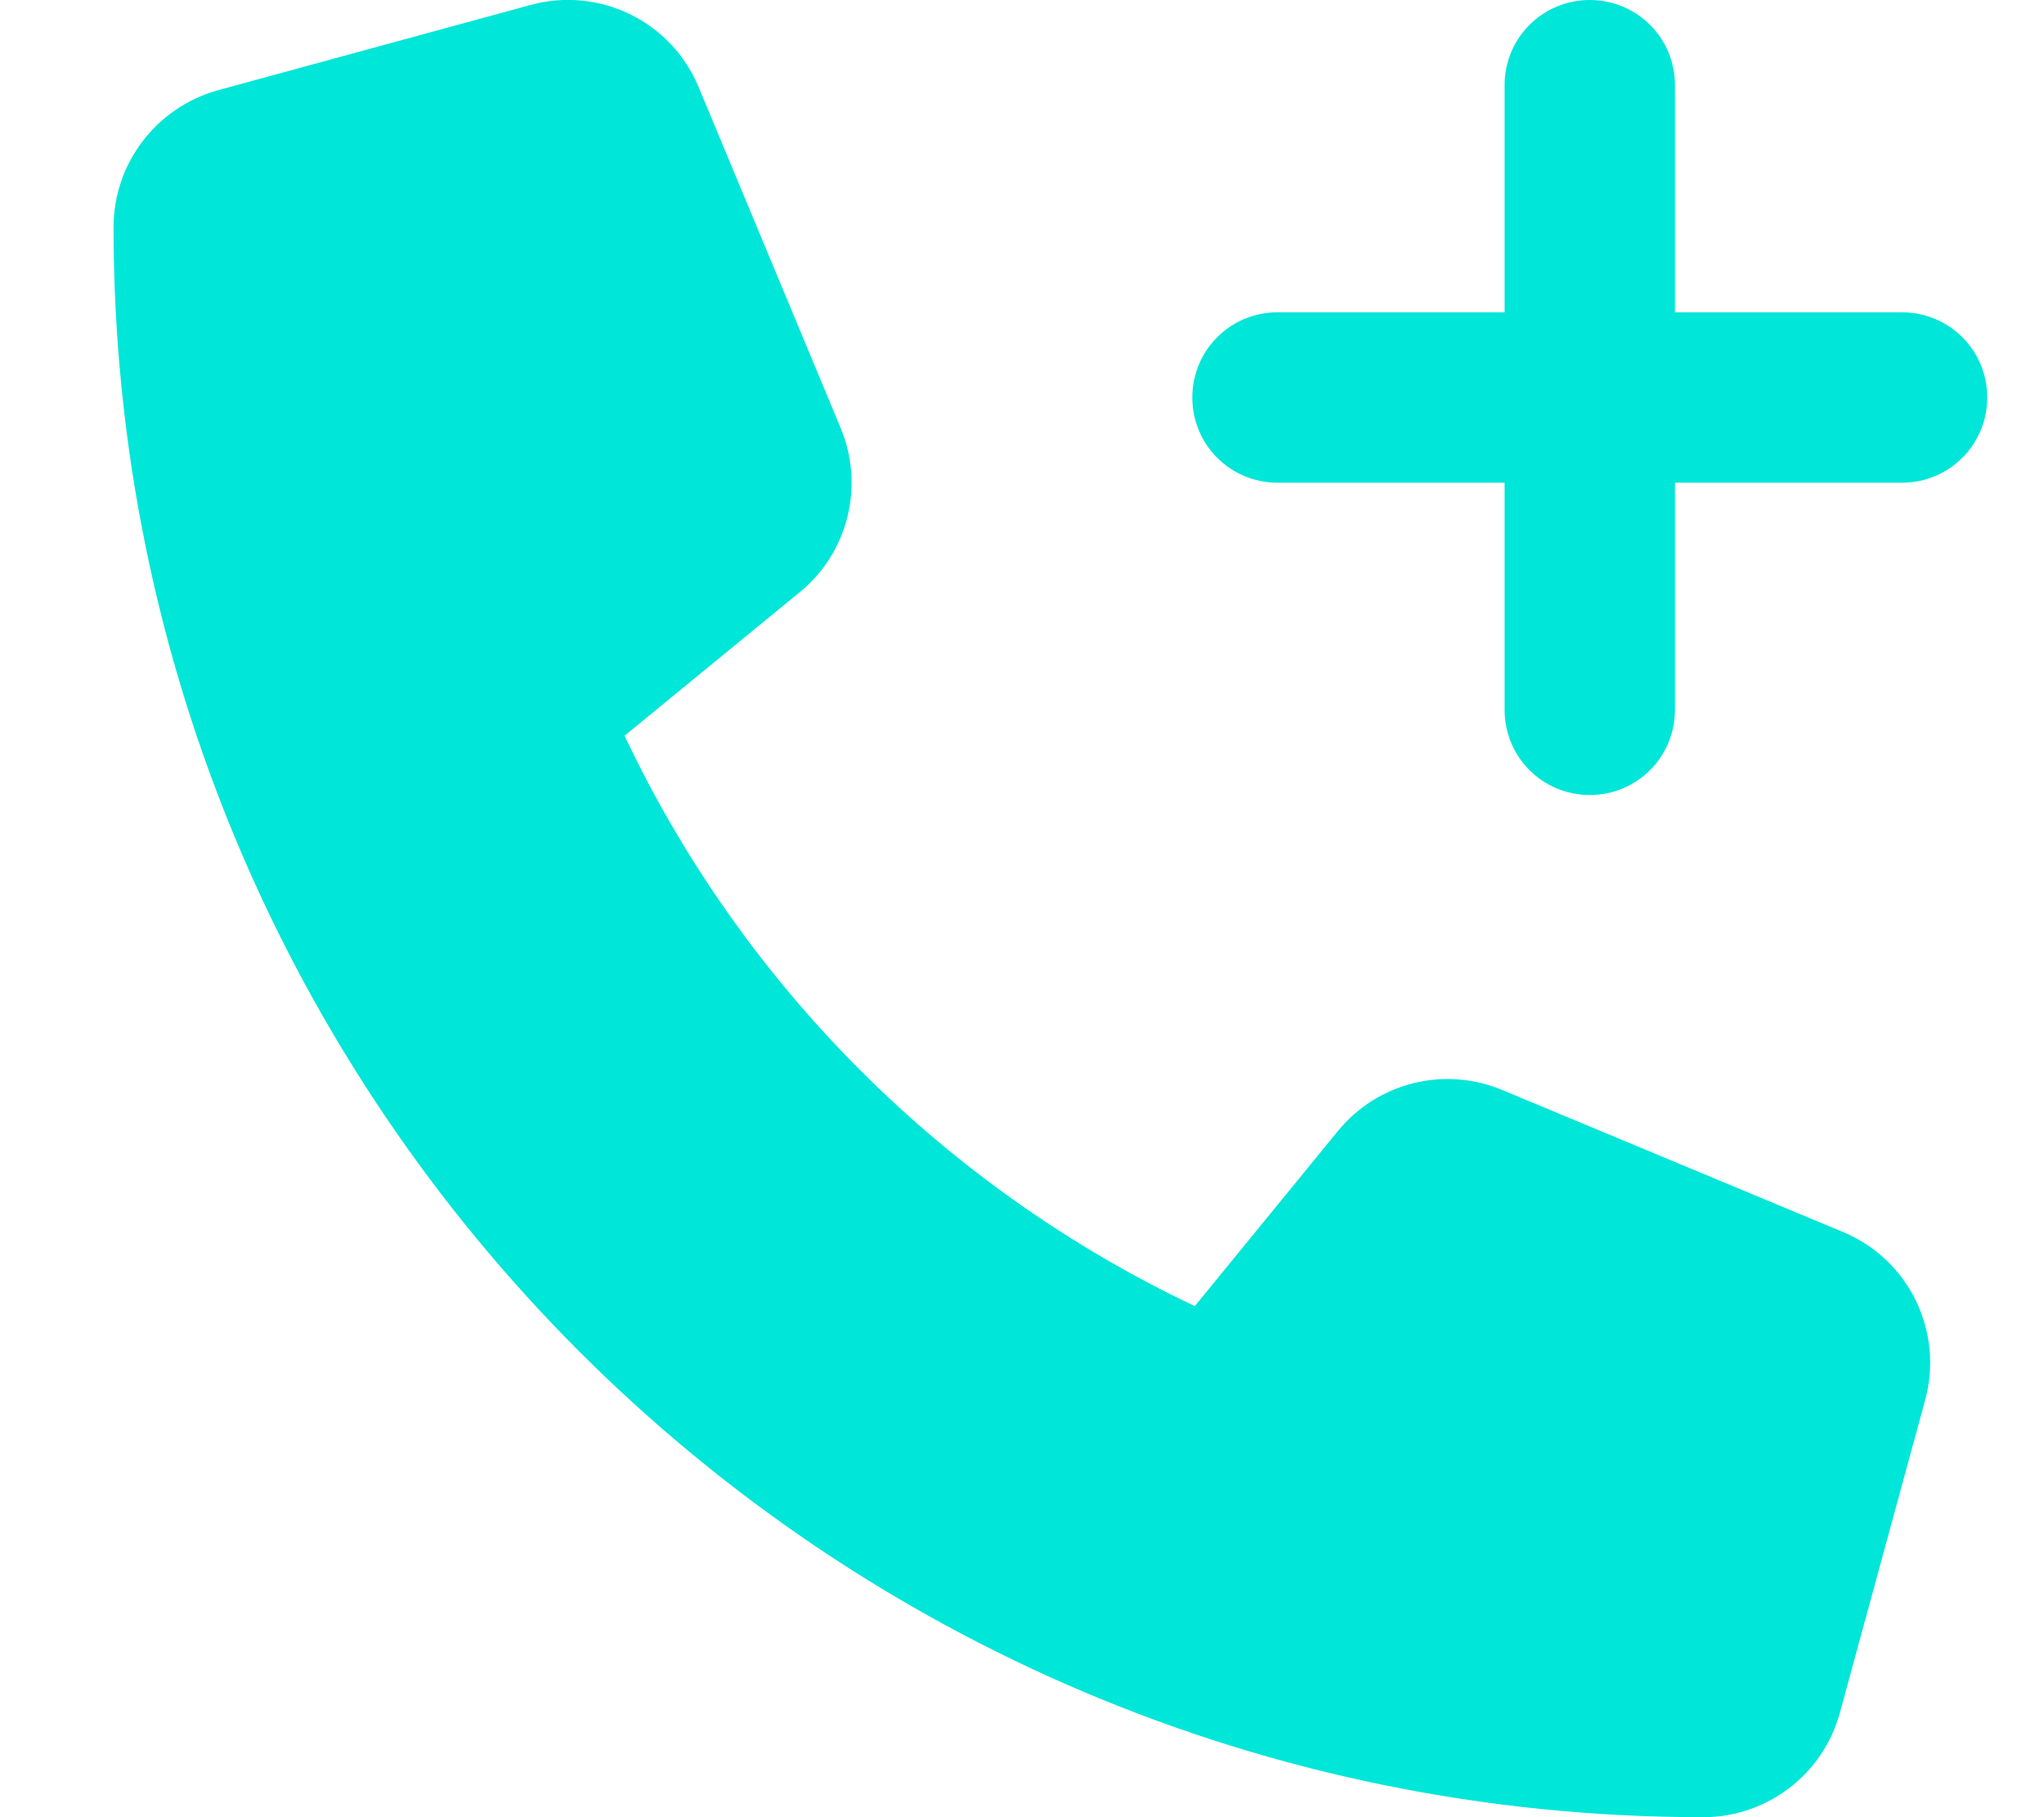 <?xml version="1.0" encoding="UTF-8"?>
<svg xmlns="http://www.w3.org/2000/svg" fill="#00E6D9" viewBox="0 0 576 512">
  <path d="M424 200l0-64-64 0c-13.3 0-24-10.7-24-24s10.7-24 24-24l64 0 0-64c0-13.3 10.7-24 24-24s24 10.7 24 24l0 64 64 0c13.3 0 24 10.7 24 24s-10.7 24-24 24l-64 0 0 64c0 13.3-10.7 24-24 24s-24-10.7-24-24zM149.5 1.4c19.4-5.3 39.7 4.6 47.4 23.2l40 96c6.8 16.3 2.1 35.2-11.6 46.3L176 207.3c33.3 70.4 90.3 127.4 160.7 160.7L377 318.7c11.2-13.7 30-18.4 46.3-11.6l96 40c18.6 7.7 28.5 28 23.2 47.4l-24 88C513.8 499.9 498 512 480 512C232.6 512 32 311.4 32 64c0-18 12.1-33.8 29.5-38.6l88-24z"></path>
</svg>

